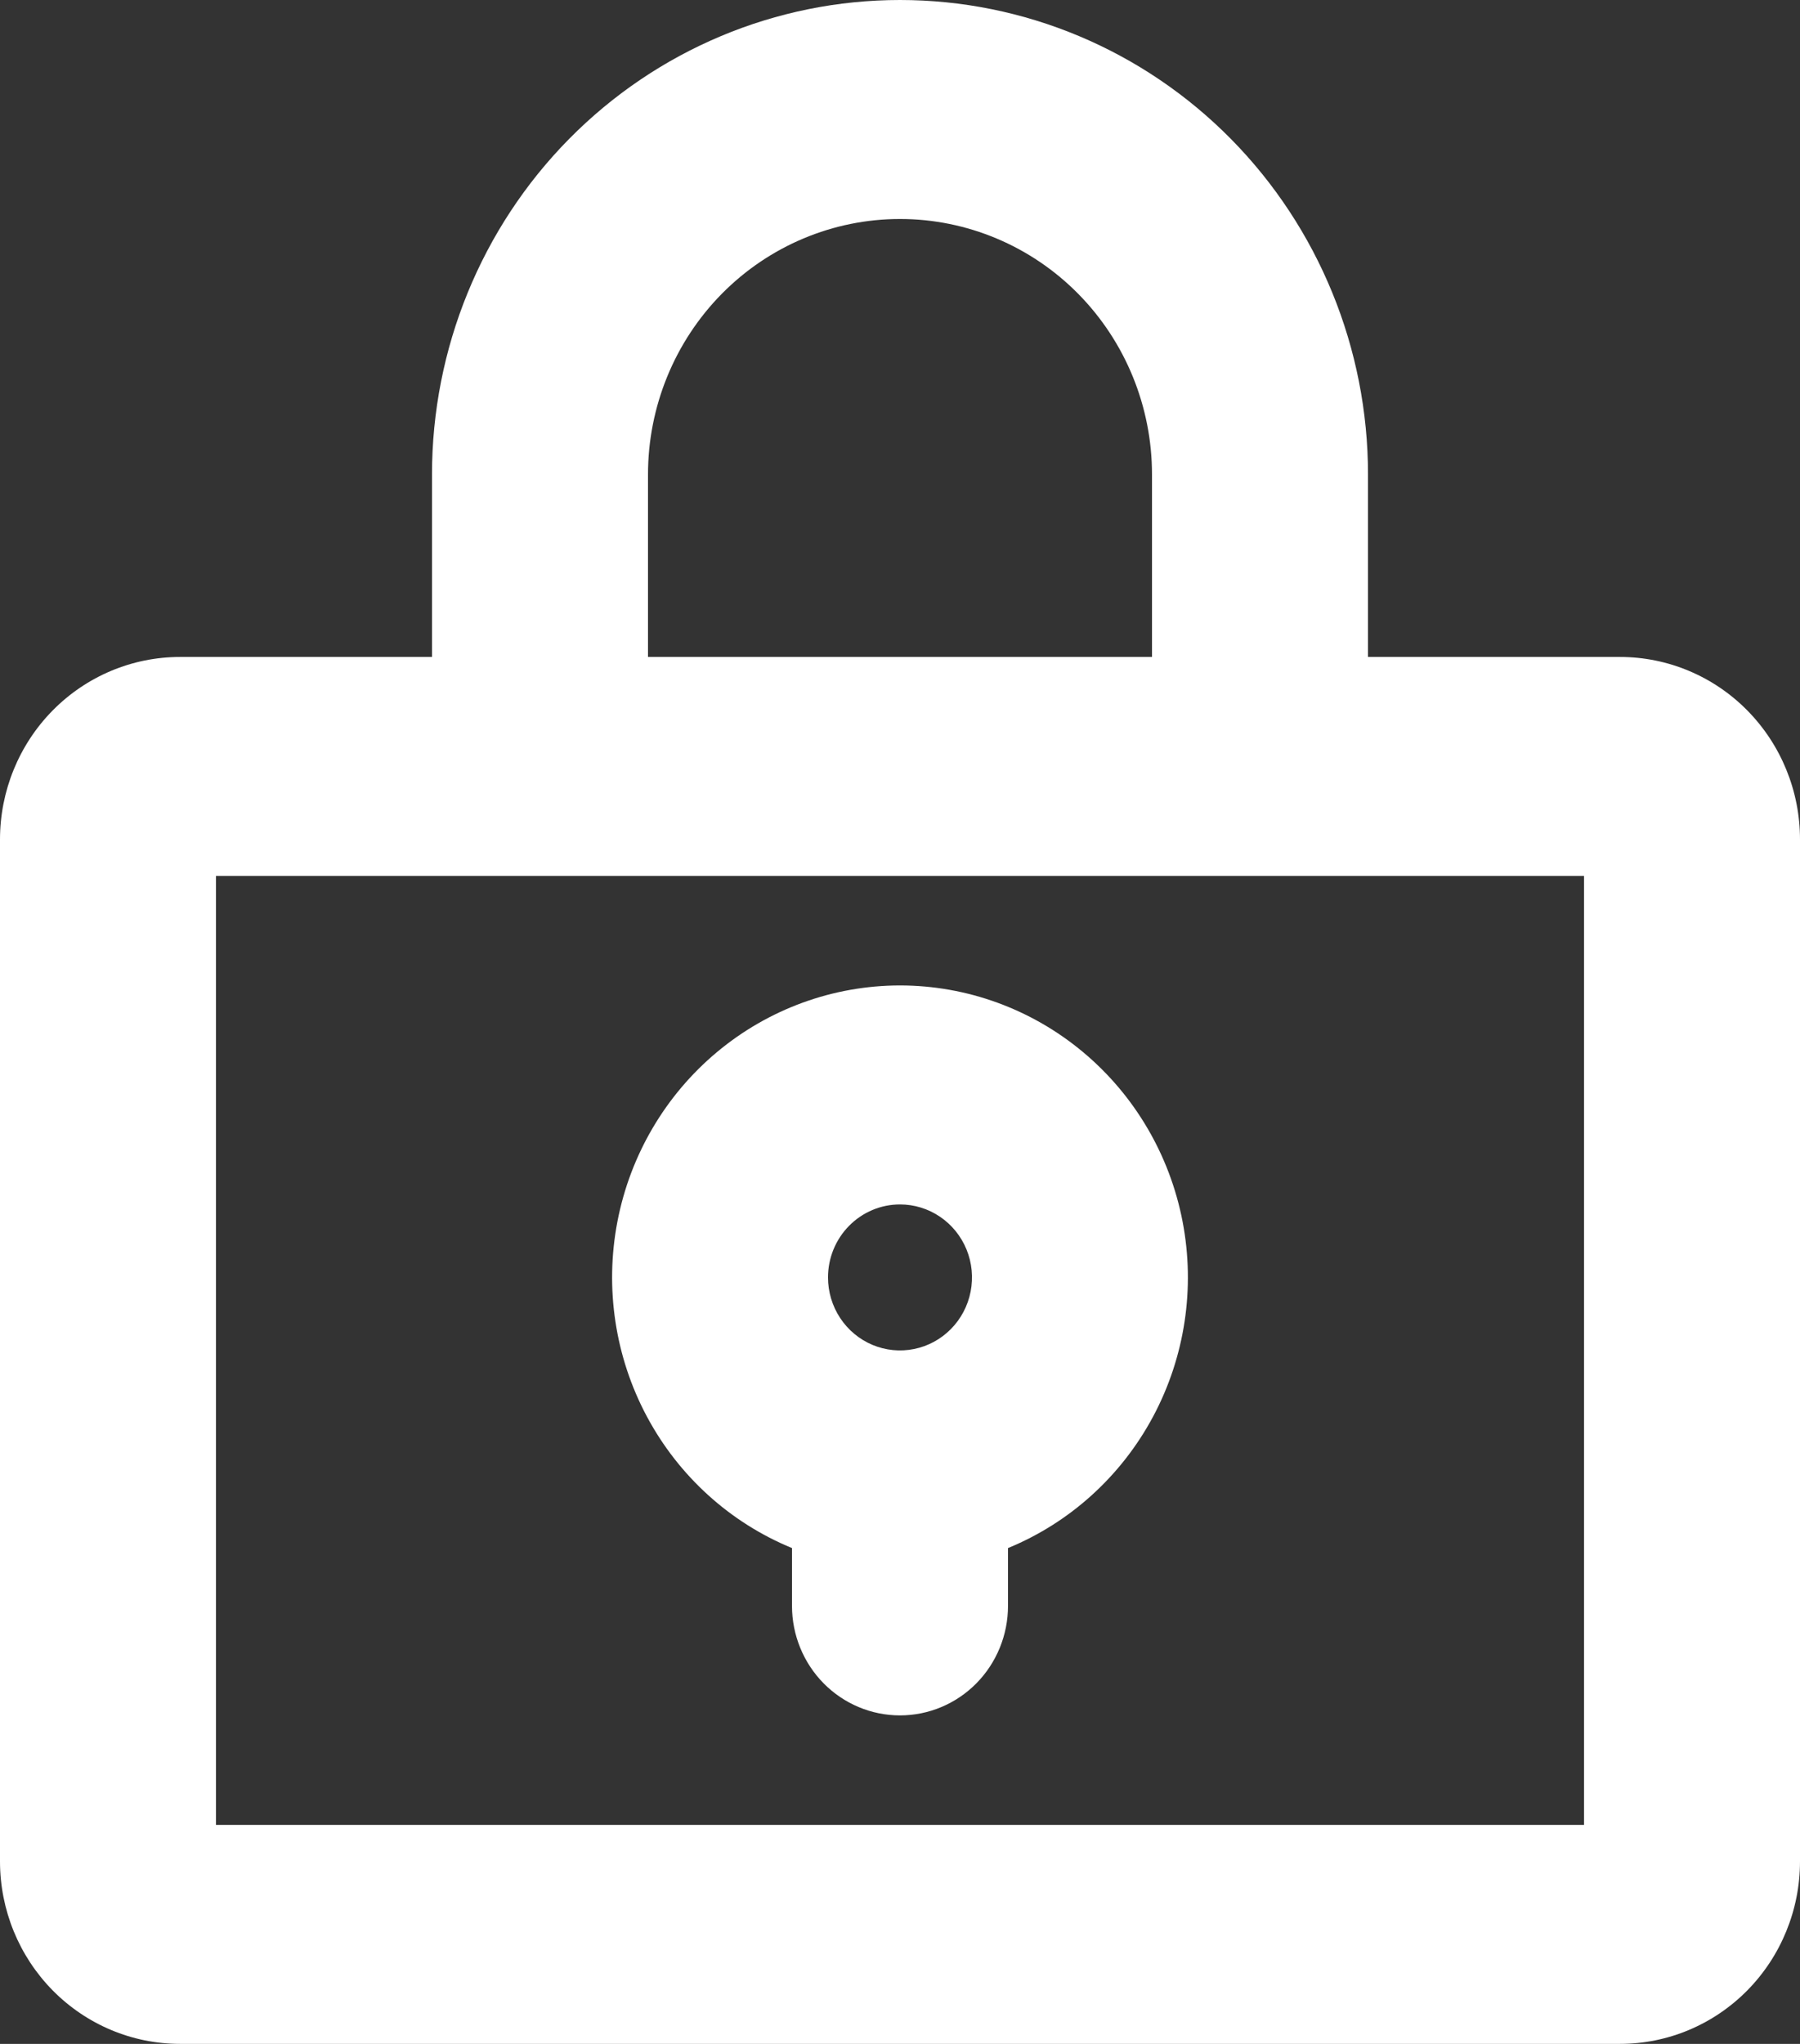 <svg width="74" height="84" viewBox="0 0 74 84" fill="none" xmlns="http://www.w3.org/2000/svg">
<rect x="0" y="0" width="74" height="84" fill="#333333" stroke="none"/>
<path d="M66.6 27H56.24V19.5C56.24 14.328 54.213 9.368 50.605 5.711C46.996 2.054 42.103 0 37 0C31.897 0 27.003 2.054 23.395 5.711C19.787 9.368 17.76 14.328 17.76 19.5V27H7.4C5.437 27 3.555 27.79 2.167 29.197C0.78 30.603 0 32.511 0 34.5V76.5C0 78.489 0.78 80.397 2.167 81.803C3.555 83.21 5.437 84 7.4 84H66.6C68.563 84 70.445 83.21 71.833 81.803C73.22 80.397 74 78.489 74 76.5V34.5C74 32.511 73.22 30.603 71.833 29.197C70.445 27.79 68.563 27 66.6 27ZM26.64 19.5C26.64 16.715 27.732 14.044 29.674 12.075C31.617 10.106 34.252 9 37 9C39.748 9 42.383 10.106 44.326 12.075C46.269 14.044 47.36 16.715 47.36 19.5V27H26.64V19.5ZM65.12 75H8.88V36H65.12V75ZM37 40.5C34.253 40.501 31.592 41.47 29.473 43.241C27.353 45.012 25.907 47.475 25.382 50.208C24.858 52.94 25.287 55.773 26.596 58.22C27.906 60.668 30.014 62.578 32.56 63.623V66C32.56 67.194 33.028 68.338 33.86 69.182C34.693 70.026 35.822 70.5 37 70.5C38.178 70.5 39.307 70.026 40.14 69.182C40.972 68.338 41.44 67.194 41.44 66V63.623C43.986 62.578 46.094 60.668 47.404 58.22C48.713 55.773 49.142 52.94 48.618 50.208C48.093 47.475 46.647 45.012 44.527 43.241C42.408 41.47 39.747 40.501 37 40.5ZM37 49.5C37.585 49.5 38.158 49.676 38.645 50.006C39.131 50.335 39.511 50.804 39.735 51.352C39.959 51.9 40.017 52.503 39.903 53.085C39.789 53.667 39.507 54.202 39.093 54.621C38.679 55.041 38.152 55.327 37.578 55.442C37.003 55.558 36.408 55.499 35.867 55.272C35.326 55.045 34.864 54.66 34.539 54.167C34.214 53.673 34.04 53.093 34.04 52.5C34.04 51.704 34.352 50.941 34.907 50.379C35.462 49.816 36.215 49.5 37 49.5Z" fill="white"/>
</svg>
